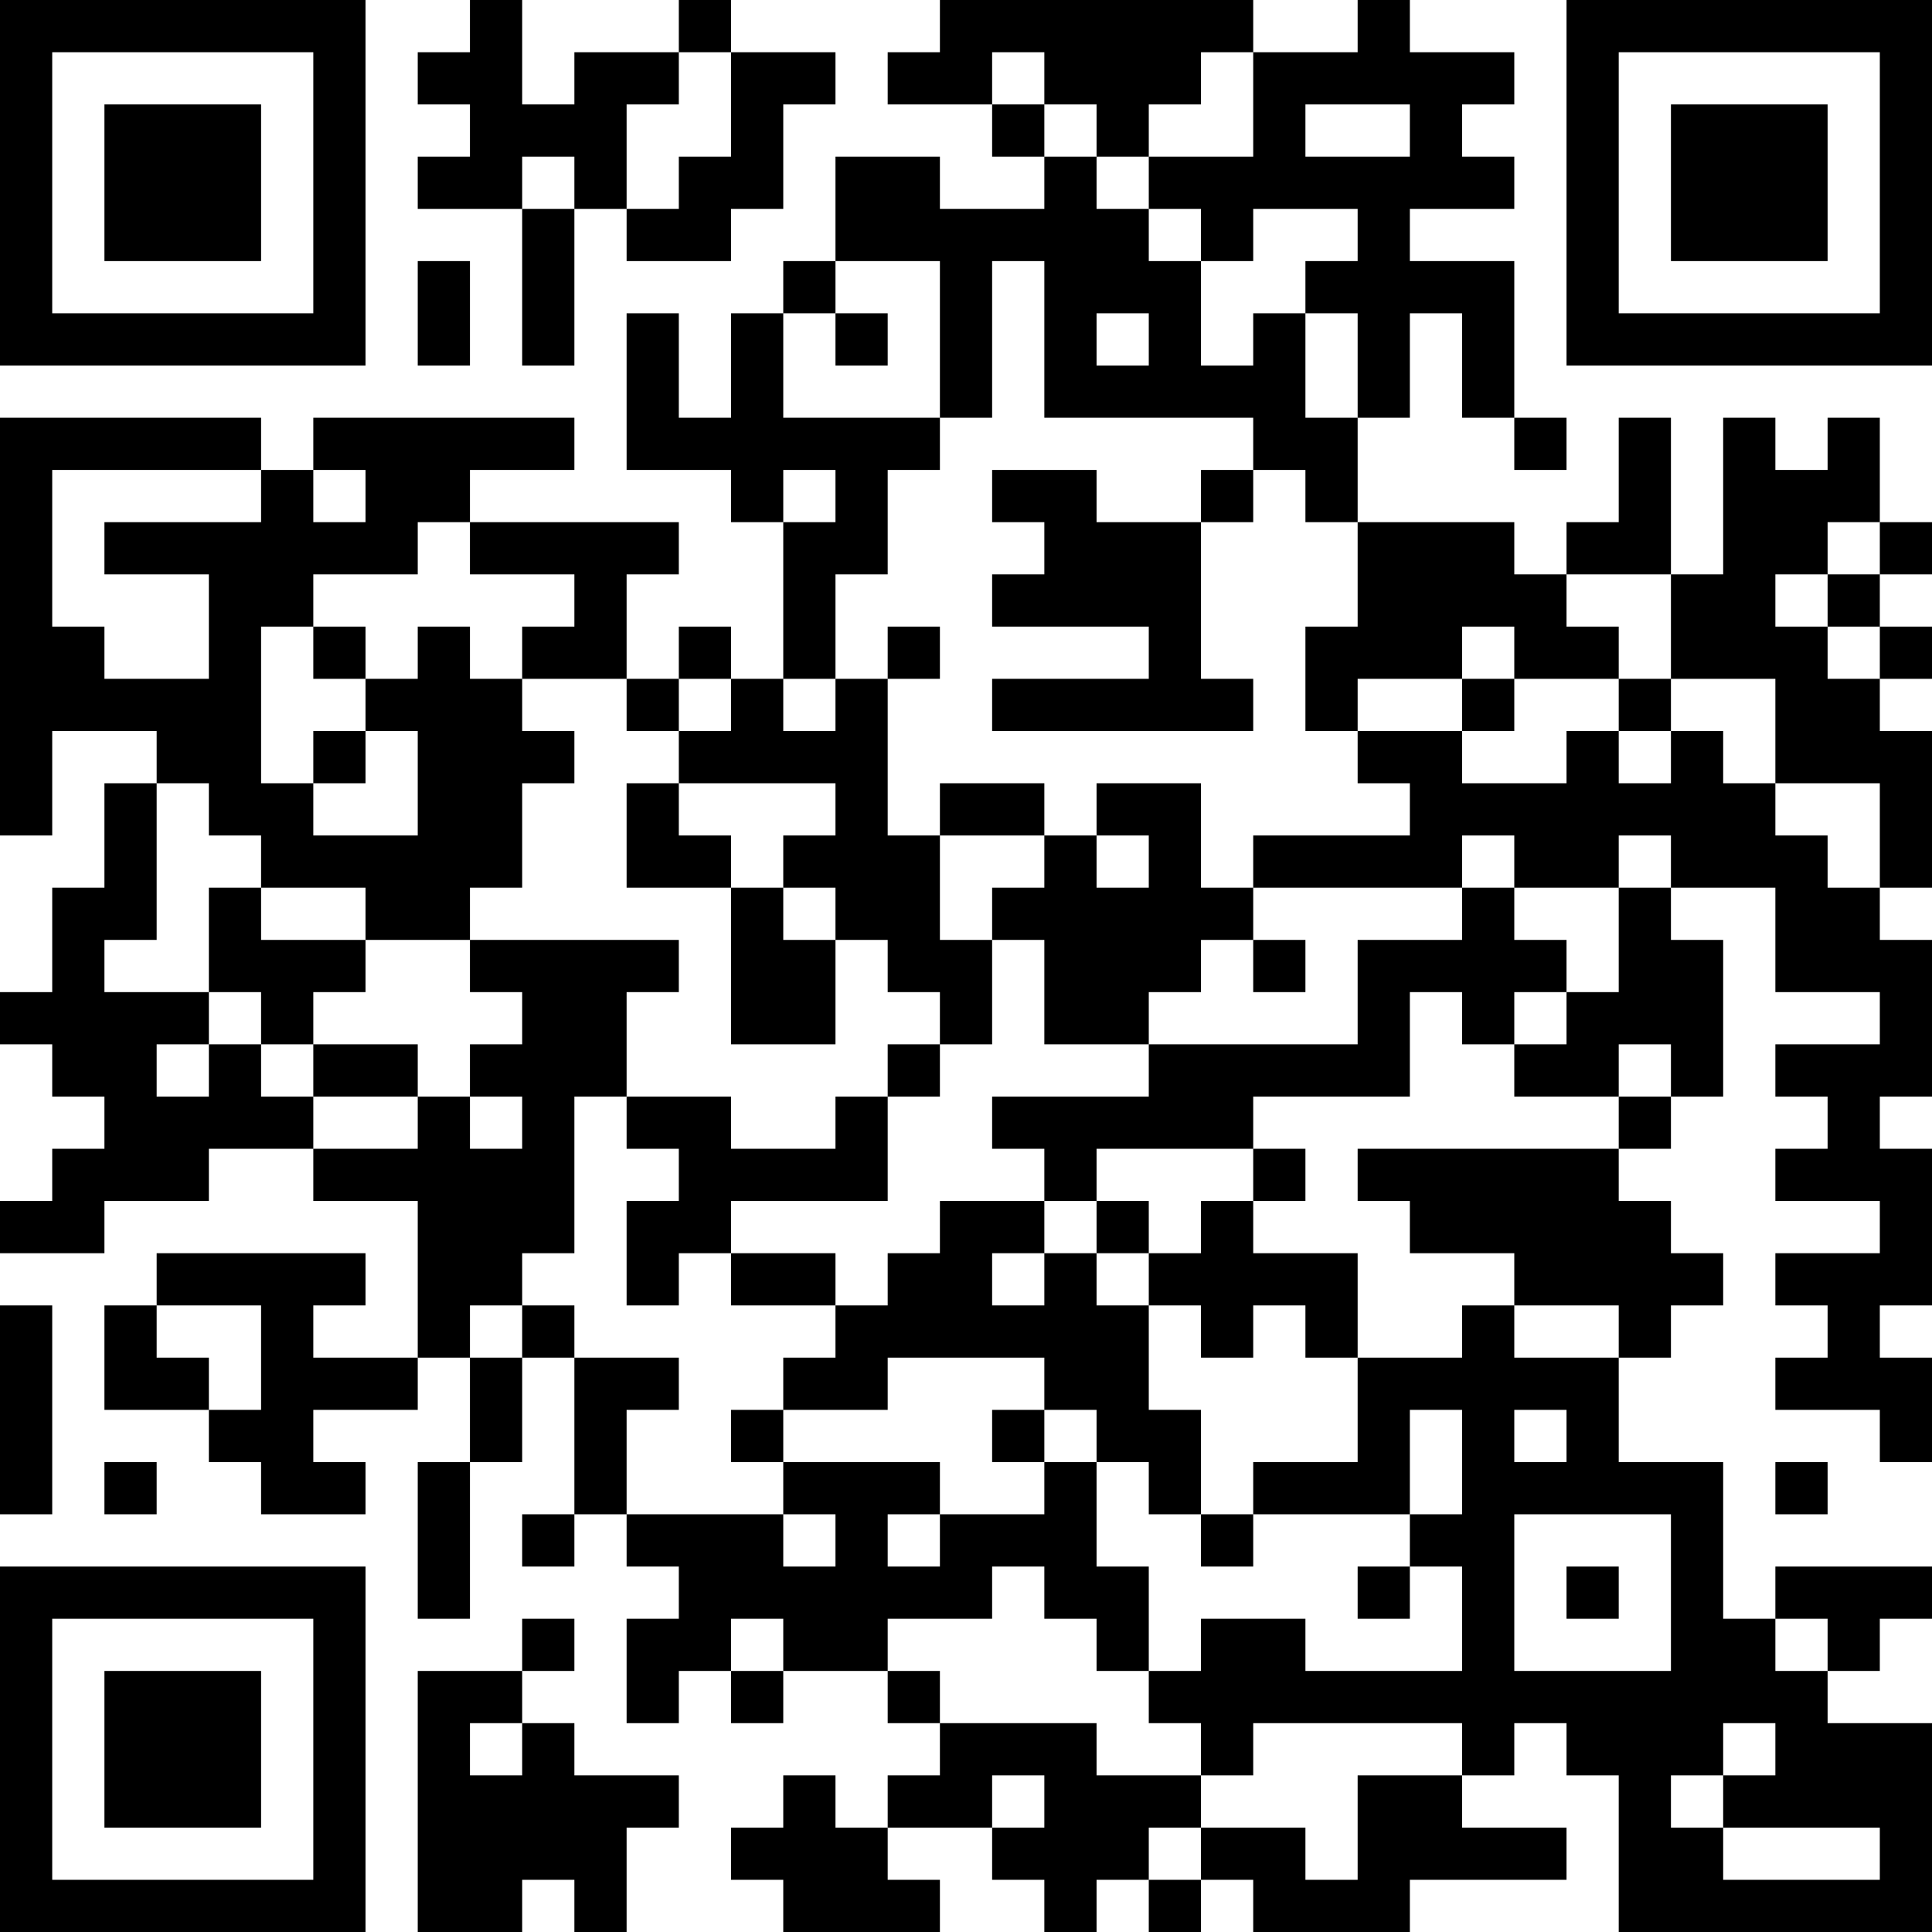 <?xml version="1.0" encoding="UTF-8"?>
<svg xmlns="http://www.w3.org/2000/svg" version="1.1" width="400" height="400" viewBox="0 0 400 400"><rect x="0" y="0" width="400" height="400" fill="#ffffff"/><g transform="scale(10.811)"><g transform="translate(0,0)"><path fill-rule="evenodd" d="M9 0L9 1L8 1L8 2L9 2L9 3L8 3L8 4L10 4L10 7L11 7L11 4L12 4L12 5L14 5L14 4L15 4L15 2L16 2L16 1L14 1L14 0L13 0L13 1L11 1L11 2L10 2L10 0ZM18 0L18 1L17 1L17 2L19 2L19 3L20 3L20 4L18 4L18 3L16 3L16 5L15 5L15 6L14 6L14 8L13 8L13 6L12 6L12 9L14 9L14 10L15 10L15 13L14 13L14 12L13 12L13 13L12 13L12 11L13 11L13 10L9 10L9 9L11 9L11 8L6 8L6 9L5 9L5 8L0 8L0 16L1 16L1 14L3 14L3 15L2 15L2 17L1 17L1 19L0 19L0 20L1 20L1 21L2 21L2 22L1 22L1 23L0 23L0 24L2 24L2 23L4 23L4 22L6 22L6 23L8 23L8 26L6 26L6 25L7 25L7 24L3 24L3 25L2 25L2 27L4 27L4 28L5 28L5 29L7 29L7 28L6 28L6 27L8 27L8 26L9 26L9 28L8 28L8 31L9 31L9 28L10 28L10 26L11 26L11 29L10 29L10 30L11 30L11 29L12 29L12 30L13 30L13 31L12 31L12 33L13 33L13 32L14 32L14 33L15 33L15 32L17 32L17 33L18 33L18 34L17 34L17 35L16 35L16 34L15 34L15 35L14 35L14 36L15 36L15 37L18 37L18 36L17 36L17 35L19 35L19 36L20 36L20 37L21 37L21 36L22 36L22 37L23 37L23 36L24 36L24 37L27 37L27 36L30 36L30 35L28 35L28 34L29 34L29 33L30 33L30 34L31 34L31 37L37 37L37 33L35 33L35 32L36 32L36 31L37 31L37 30L34 30L34 31L33 31L33 28L31 28L31 26L32 26L32 25L33 25L33 24L32 24L32 23L31 23L31 22L32 22L32 21L33 21L33 18L32 18L32 17L34 17L34 19L36 19L36 20L34 20L34 21L35 21L35 22L34 22L34 23L36 23L36 24L34 24L34 25L35 25L35 26L34 26L34 27L36 27L36 28L37 28L37 26L36 26L36 25L37 25L37 22L36 22L36 21L37 21L37 18L36 18L36 17L37 17L37 14L36 14L36 13L37 13L37 12L36 12L36 11L37 11L37 10L36 10L36 8L35 8L35 9L34 9L34 8L33 8L33 11L32 11L32 8L31 8L31 10L30 10L30 11L29 11L29 10L26 10L26 8L27 8L27 6L28 6L28 8L29 8L29 9L30 9L30 8L29 8L29 5L27 5L27 4L29 4L29 3L28 3L28 2L29 2L29 1L27 1L27 0L26 0L26 1L24 1L24 0ZM13 1L13 2L12 2L12 4L13 4L13 3L14 3L14 1ZM19 1L19 2L20 2L20 3L21 3L21 4L22 4L22 5L23 5L23 7L24 7L24 6L25 6L25 8L26 8L26 6L25 6L25 5L26 5L26 4L24 4L24 5L23 5L23 4L22 4L22 3L24 3L24 1L23 1L23 2L22 2L22 3L21 3L21 2L20 2L20 1ZM25 2L25 3L27 3L27 2ZM10 3L10 4L11 4L11 3ZM8 5L8 7L9 7L9 5ZM16 5L16 6L15 6L15 8L18 8L18 9L17 9L17 11L16 11L16 13L15 13L15 14L16 14L16 13L17 13L17 16L18 16L18 18L19 18L19 20L18 20L18 19L17 19L17 18L16 18L16 17L15 17L15 16L16 16L16 15L13 15L13 14L14 14L14 13L13 13L13 14L12 14L12 13L10 13L10 12L11 12L11 11L9 11L9 10L8 10L8 11L6 11L6 12L5 12L5 15L6 15L6 16L8 16L8 14L7 14L7 13L8 13L8 12L9 12L9 13L10 13L10 14L11 14L11 15L10 15L10 17L9 17L9 18L7 18L7 17L5 17L5 16L4 16L4 15L3 15L3 18L2 18L2 19L4 19L4 20L3 20L3 21L4 21L4 20L5 20L5 21L6 21L6 22L8 22L8 21L9 21L9 22L10 22L10 21L9 21L9 20L10 20L10 19L9 19L9 18L13 18L13 19L12 19L12 21L11 21L11 24L10 24L10 25L9 25L9 26L10 26L10 25L11 25L11 26L13 26L13 27L12 27L12 29L15 29L15 30L16 30L16 29L15 29L15 28L18 28L18 29L17 29L17 30L18 30L18 29L20 29L20 28L21 28L21 30L22 30L22 32L21 32L21 31L20 31L20 30L19 30L19 31L17 31L17 32L18 32L18 33L21 33L21 34L23 34L23 35L22 35L22 36L23 36L23 35L25 35L25 36L26 36L26 34L28 34L28 33L24 33L24 34L23 34L23 33L22 33L22 32L23 32L23 31L25 31L25 32L28 32L28 30L27 30L27 29L28 29L28 27L27 27L27 29L24 29L24 28L26 28L26 26L28 26L28 25L29 25L29 26L31 26L31 25L29 25L29 24L27 24L27 23L26 23L26 22L31 22L31 21L32 21L32 20L31 20L31 21L29 21L29 20L30 20L30 19L31 19L31 17L32 17L32 16L31 16L31 17L29 17L29 16L28 16L28 17L24 17L24 16L27 16L27 15L26 15L26 14L28 14L28 15L30 15L30 14L31 14L31 15L32 15L32 14L33 14L33 15L34 15L34 16L35 16L35 17L36 17L36 15L34 15L34 13L32 13L32 11L30 11L30 12L31 12L31 13L29 13L29 12L28 12L28 13L26 13L26 14L25 14L25 12L26 12L26 10L25 10L25 9L24 9L24 8L20 8L20 5L19 5L19 8L18 8L18 5ZM16 6L16 7L17 7L17 6ZM21 6L21 7L22 7L22 6ZM1 9L1 12L2 12L2 13L4 13L4 11L2 11L2 10L5 10L5 9ZM6 9L6 10L7 10L7 9ZM15 9L15 10L16 10L16 9ZM19 9L19 10L20 10L20 11L19 11L19 12L22 12L22 13L19 13L19 14L24 14L24 13L23 13L23 10L24 10L24 9L23 9L23 10L21 10L21 9ZM35 10L35 11L34 11L34 12L35 12L35 13L36 13L36 12L35 12L35 11L36 11L36 10ZM6 12L6 13L7 13L7 12ZM17 12L17 13L18 13L18 12ZM28 13L28 14L29 14L29 13ZM31 13L31 14L32 14L32 13ZM6 14L6 15L7 15L7 14ZM12 15L12 17L14 17L14 20L16 20L16 18L15 18L15 17L14 17L14 16L13 16L13 15ZM18 15L18 16L20 16L20 17L19 17L19 18L20 18L20 20L22 20L22 21L19 21L19 22L20 22L20 23L18 23L18 24L17 24L17 25L16 25L16 24L14 24L14 23L17 23L17 21L18 21L18 20L17 20L17 21L16 21L16 22L14 22L14 21L12 21L12 22L13 22L13 23L12 23L12 25L13 25L13 24L14 24L14 25L16 25L16 26L15 26L15 27L14 27L14 28L15 28L15 27L17 27L17 26L20 26L20 27L19 27L19 28L20 28L20 27L21 27L21 28L22 28L22 29L23 29L23 30L24 30L24 29L23 29L23 27L22 27L22 25L23 25L23 26L24 26L24 25L25 25L25 26L26 26L26 24L24 24L24 23L25 23L25 22L24 22L24 21L27 21L27 19L28 19L28 20L29 20L29 19L30 19L30 18L29 18L29 17L28 17L28 18L26 18L26 20L22 20L22 19L23 19L23 18L24 18L24 19L25 19L25 18L24 18L24 17L23 17L23 15L21 15L21 16L20 16L20 15ZM21 16L21 17L22 17L22 16ZM4 17L4 19L5 19L5 20L6 20L6 21L8 21L8 20L6 20L6 19L7 19L7 18L5 18L5 17ZM21 22L21 23L20 23L20 24L19 24L19 25L20 25L20 24L21 24L21 25L22 25L22 24L23 24L23 23L24 23L24 22ZM21 23L21 24L22 24L22 23ZM0 25L0 29L1 29L1 25ZM3 25L3 26L4 26L4 27L5 27L5 25ZM29 27L29 28L30 28L30 27ZM2 28L2 29L3 29L3 28ZM34 28L34 29L35 29L35 28ZM29 29L29 32L32 32L32 29ZM26 30L26 31L27 31L27 30ZM30 30L30 31L31 31L31 30ZM10 31L10 32L8 32L8 37L10 37L10 36L11 36L11 37L12 37L12 35L13 35L13 34L11 34L11 33L10 33L10 32L11 32L11 31ZM14 31L14 32L15 32L15 31ZM34 31L34 32L35 32L35 31ZM9 33L9 34L10 34L10 33ZM33 33L33 34L32 34L32 35L33 35L33 36L36 36L36 35L33 35L33 34L34 34L34 33ZM19 34L19 35L20 35L20 34ZM0 0L0 7L7 7L7 0ZM1 1L1 6L6 6L6 1ZM2 2L2 5L5 5L5 2ZM30 0L30 7L37 7L37 0ZM31 1L31 6L36 6L36 1ZM32 2L32 5L35 5L35 2ZM0 30L0 37L7 37L7 30ZM1 31L1 36L6 36L6 31ZM2 32L2 35L5 35L5 32Z" fill="#000000"/></g></g></svg>
